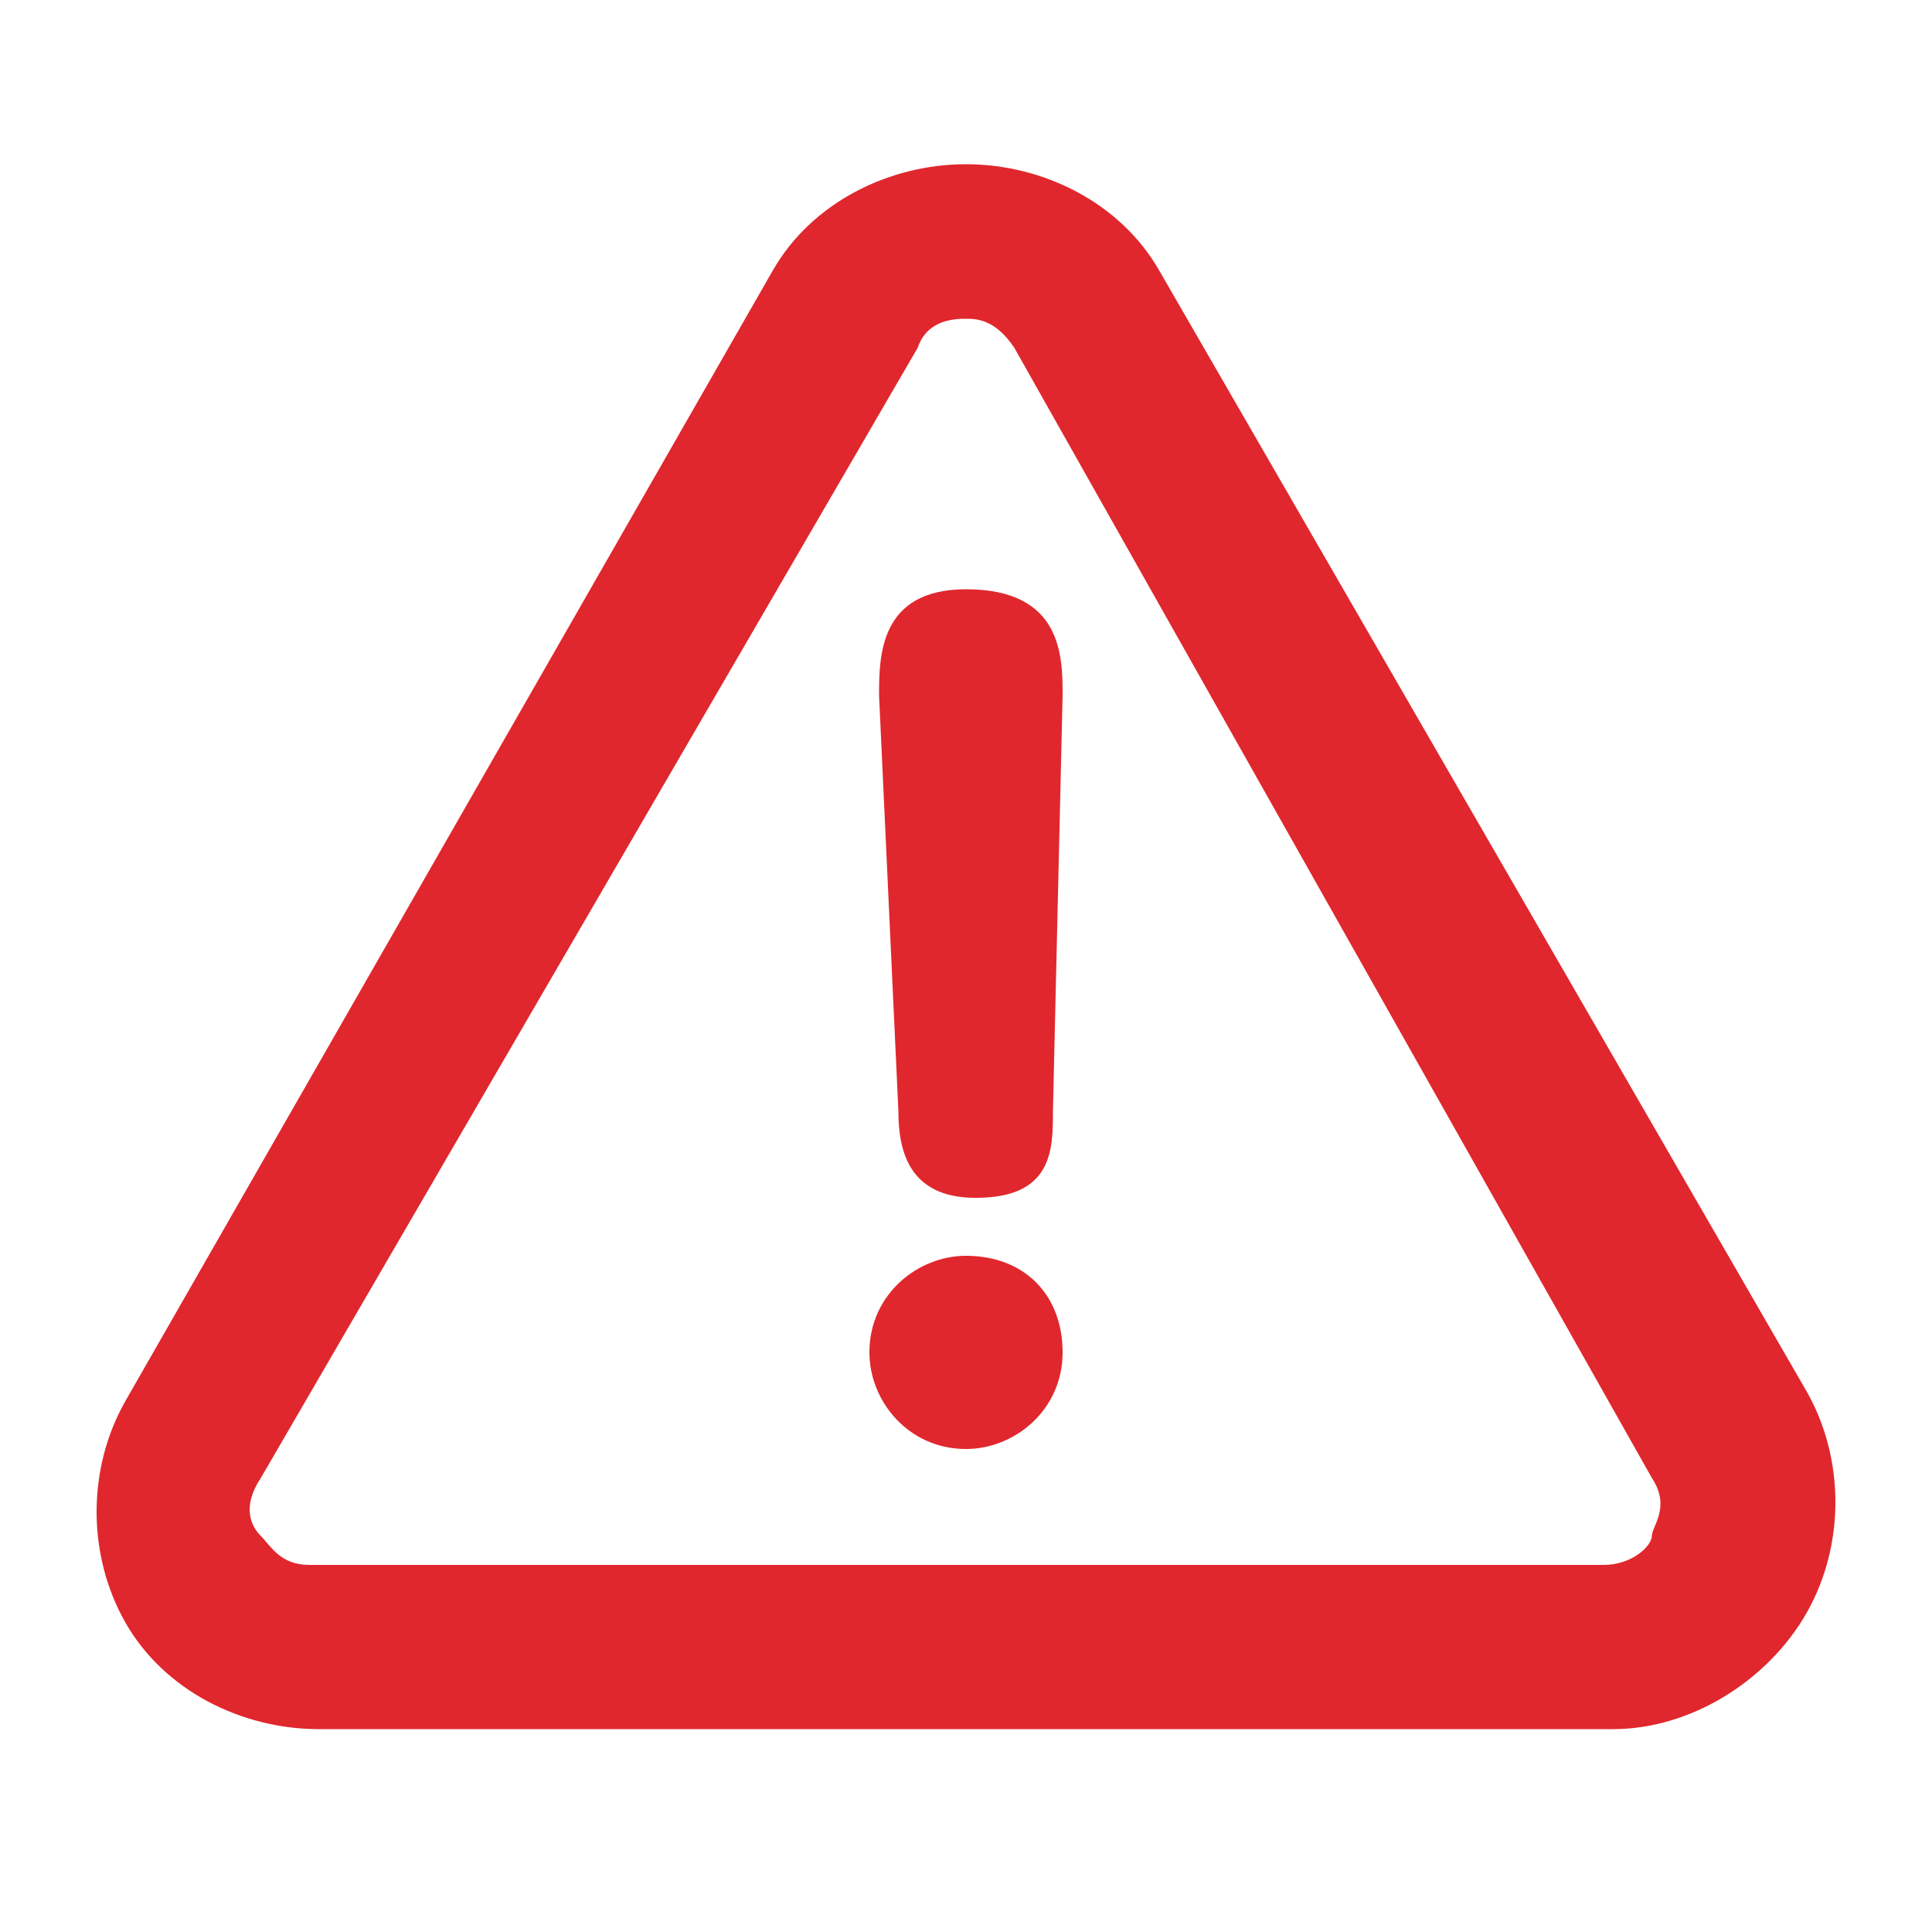 <?xml version="1.0" encoding="utf-8"?>
<!-- Generator: Adobe Illustrator 25.1.0, SVG Export Plug-In . SVG Version: 6.00 Build 0)  -->
<svg version="1.1" id="レイヤー_1" xmlns="http://www.w3.org/2000/svg" xmlns:xlink="http://www.w3.org/1999/xlink" x="0px"
	 y="0px" viewBox="0 0 20 20" enable-background="new 0 0 20 20" xml:space="preserve">
<g>
	<path fill="#E0272D" d="M16.7,17.9H3.3c-0.8,0-1.6-0.4-2-1.1c-0.4-0.7-0.4-1.6,0-2.3c0,0,0,0,0,0L8,2.8c0.4-0.7,1.2-1.1,2-1.1
		c0.8,0,1.6,0.4,2,1.1l6.7,11.6c0.4,0.7,0.4,1.6,0,2.3C18.3,17.4,17.5,17.9,16.7,17.9z M2.7,15.3c-0.2,0.3-0.1,0.5,0,0.6
		s0.2,0.3,0.5,0.3h13.4c0.3,0,0.5-0.2,0.5-0.3s0.2-0.3,0-0.6L10.5,3.6c-0.2-0.3-0.4-0.3-0.5-0.3c-0.1,0-0.4,0-0.5,0.3L2.7,15.3
		L2.7,15.3z"/>
	<g>
		<path fill="#E0272D" d="M11,14c0,0.6-0.5,1-1,1c-0.6,0-1-0.5-1-1c0-0.6,0.5-1,1-1C10.6,13,11,13.4,11,14z M9.1,7.2
			c0-0.4,0-1.1,0.9-1.1c1,0,1,0.7,1,1.1l-0.1,4.3c0,0.4,0,0.9-0.8,0.9c-0.7,0-0.8-0.5-0.8-0.9L9.1,7.2z"/>
	</g>
</g>
<g>
</g>
<g>
</g>
<g>
</g>
<g>
</g>
<g>
</g>
<g>
</g>
<g>
</g>
<g>
</g>
<g>
</g>
<g>
</g>
<g>
</g>
<g>
</g>
<g>
</g>
<g>
</g>
<g>
</g>
</svg>
